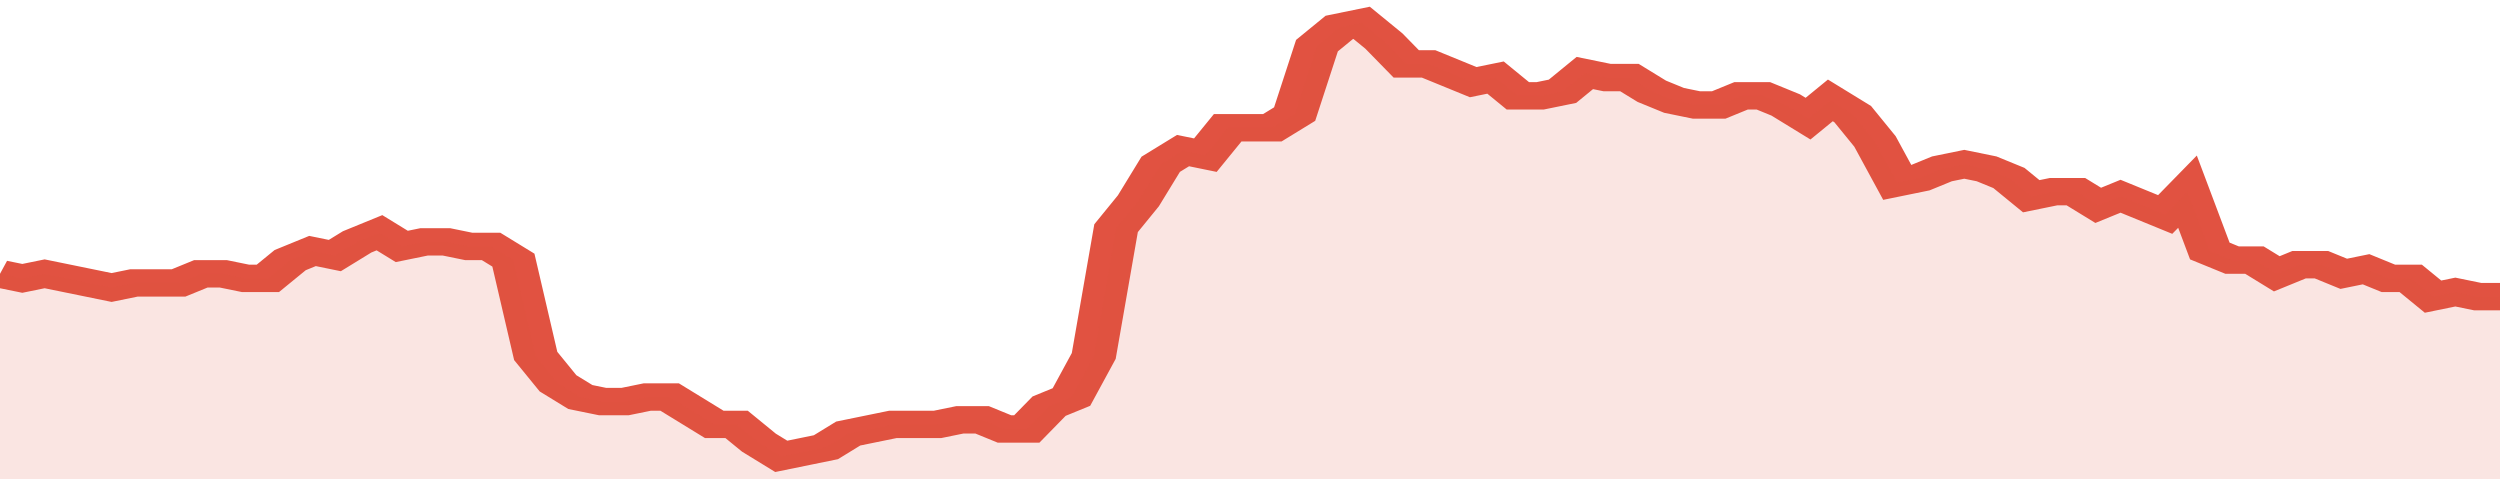 <svg xmlns="http://www.w3.org/2000/svg" viewBox="0 0 336 105" width="120" height="23" preserveAspectRatio="none">
				 <polyline fill="none" stroke="#E15241" stroke-width="6" points="0, 60 3, 61 6, 60 9, 61 12, 62 15, 63 18, 62 21, 62 24, 62 27, 60 30, 60 33, 61 36, 61 39, 57 42, 55 45, 56 48, 53 51, 51 54, 54 57, 53 60, 53 63, 54 66, 54 69, 57 72, 78 75, 84 78, 87 81, 88 84, 88 87, 87 90, 87 93, 90 96, 93 99, 93 102, 97 105, 100 108, 99 111, 98 114, 95 117, 94 120, 93 123, 93 126, 93 129, 92 132, 92 135, 94 138, 94 141, 89 144, 87 147, 78 150, 50 153, 44 156, 36 159, 33 162, 34 165, 28 168, 28 171, 28 174, 25 177, 10 180, 6 183, 5 186, 9 189, 14 192, 14 195, 16 198, 18 201, 17 204, 21 207, 21 210, 20 213, 16 216, 17 219, 17 222, 20 225, 22 228, 23 231, 23 234, 21 237, 21 240, 23 243, 26 246, 22 249, 25 252, 31 255, 40 258, 39 261, 37 264, 36 267, 37 270, 39 273, 43 276, 42 279, 42 282, 45 285, 43 288, 45 291, 47 294, 42 297, 55 300, 57 303, 57 306, 60 309, 58 312, 58 315, 60 318, 59 321, 61 324, 61 327, 65 330, 64 333, 65 336, 65 336, 65 "> </polyline>
				 <polygon fill="#E15241" opacity="0.15" points="0, 105 0, 60 3, 61 6, 60 9, 61 12, 62 15, 63 18, 62 21, 62 24, 62 27, 60 30, 60 33, 61 36, 61 39, 57 42, 55 45, 56 48, 53 51, 51 54, 54 57, 53 60, 53 63, 54 66, 54 69, 57 72, 78 75, 84 78, 87 81, 88 84, 88 87, 87 90, 87 93, 90 96, 93 99, 93 102, 97 105, 100 108, 99 111, 98 114, 95 117, 94 120, 93 123, 93 126, 93 129, 92 132, 92 135, 94 138, 94 141, 89 144, 87 147, 78 150, 50 153, 44 156, 36 159, 33 162, 34 165, 28 168, 28 171, 28 174, 25 177, 10 180, 6 183, 5 186, 9 189, 14 192, 14 195, 16 198, 18 201, 17 204, 21 207, 21 210, 20 213, 16 216, 17 219, 17 222, 20 225, 22 228, 23 231, 23 234, 21 237, 21 240, 23 243, 26 246, 22 249, 25 252, 31 255, 40 258, 39 261, 37 264, 36 267, 37 270, 39 273, 43 276, 42 279, 42 282, 45 285, 43 288, 45 291, 47 294, 42 297, 55 300, 57 303, 57 306, 60 309, 58 312, 58 315, 60 318, 59 321, 61 324, 61 327, 65 330, 64 333, 65 336, 65 336, 105 "></polygon>
			</svg>